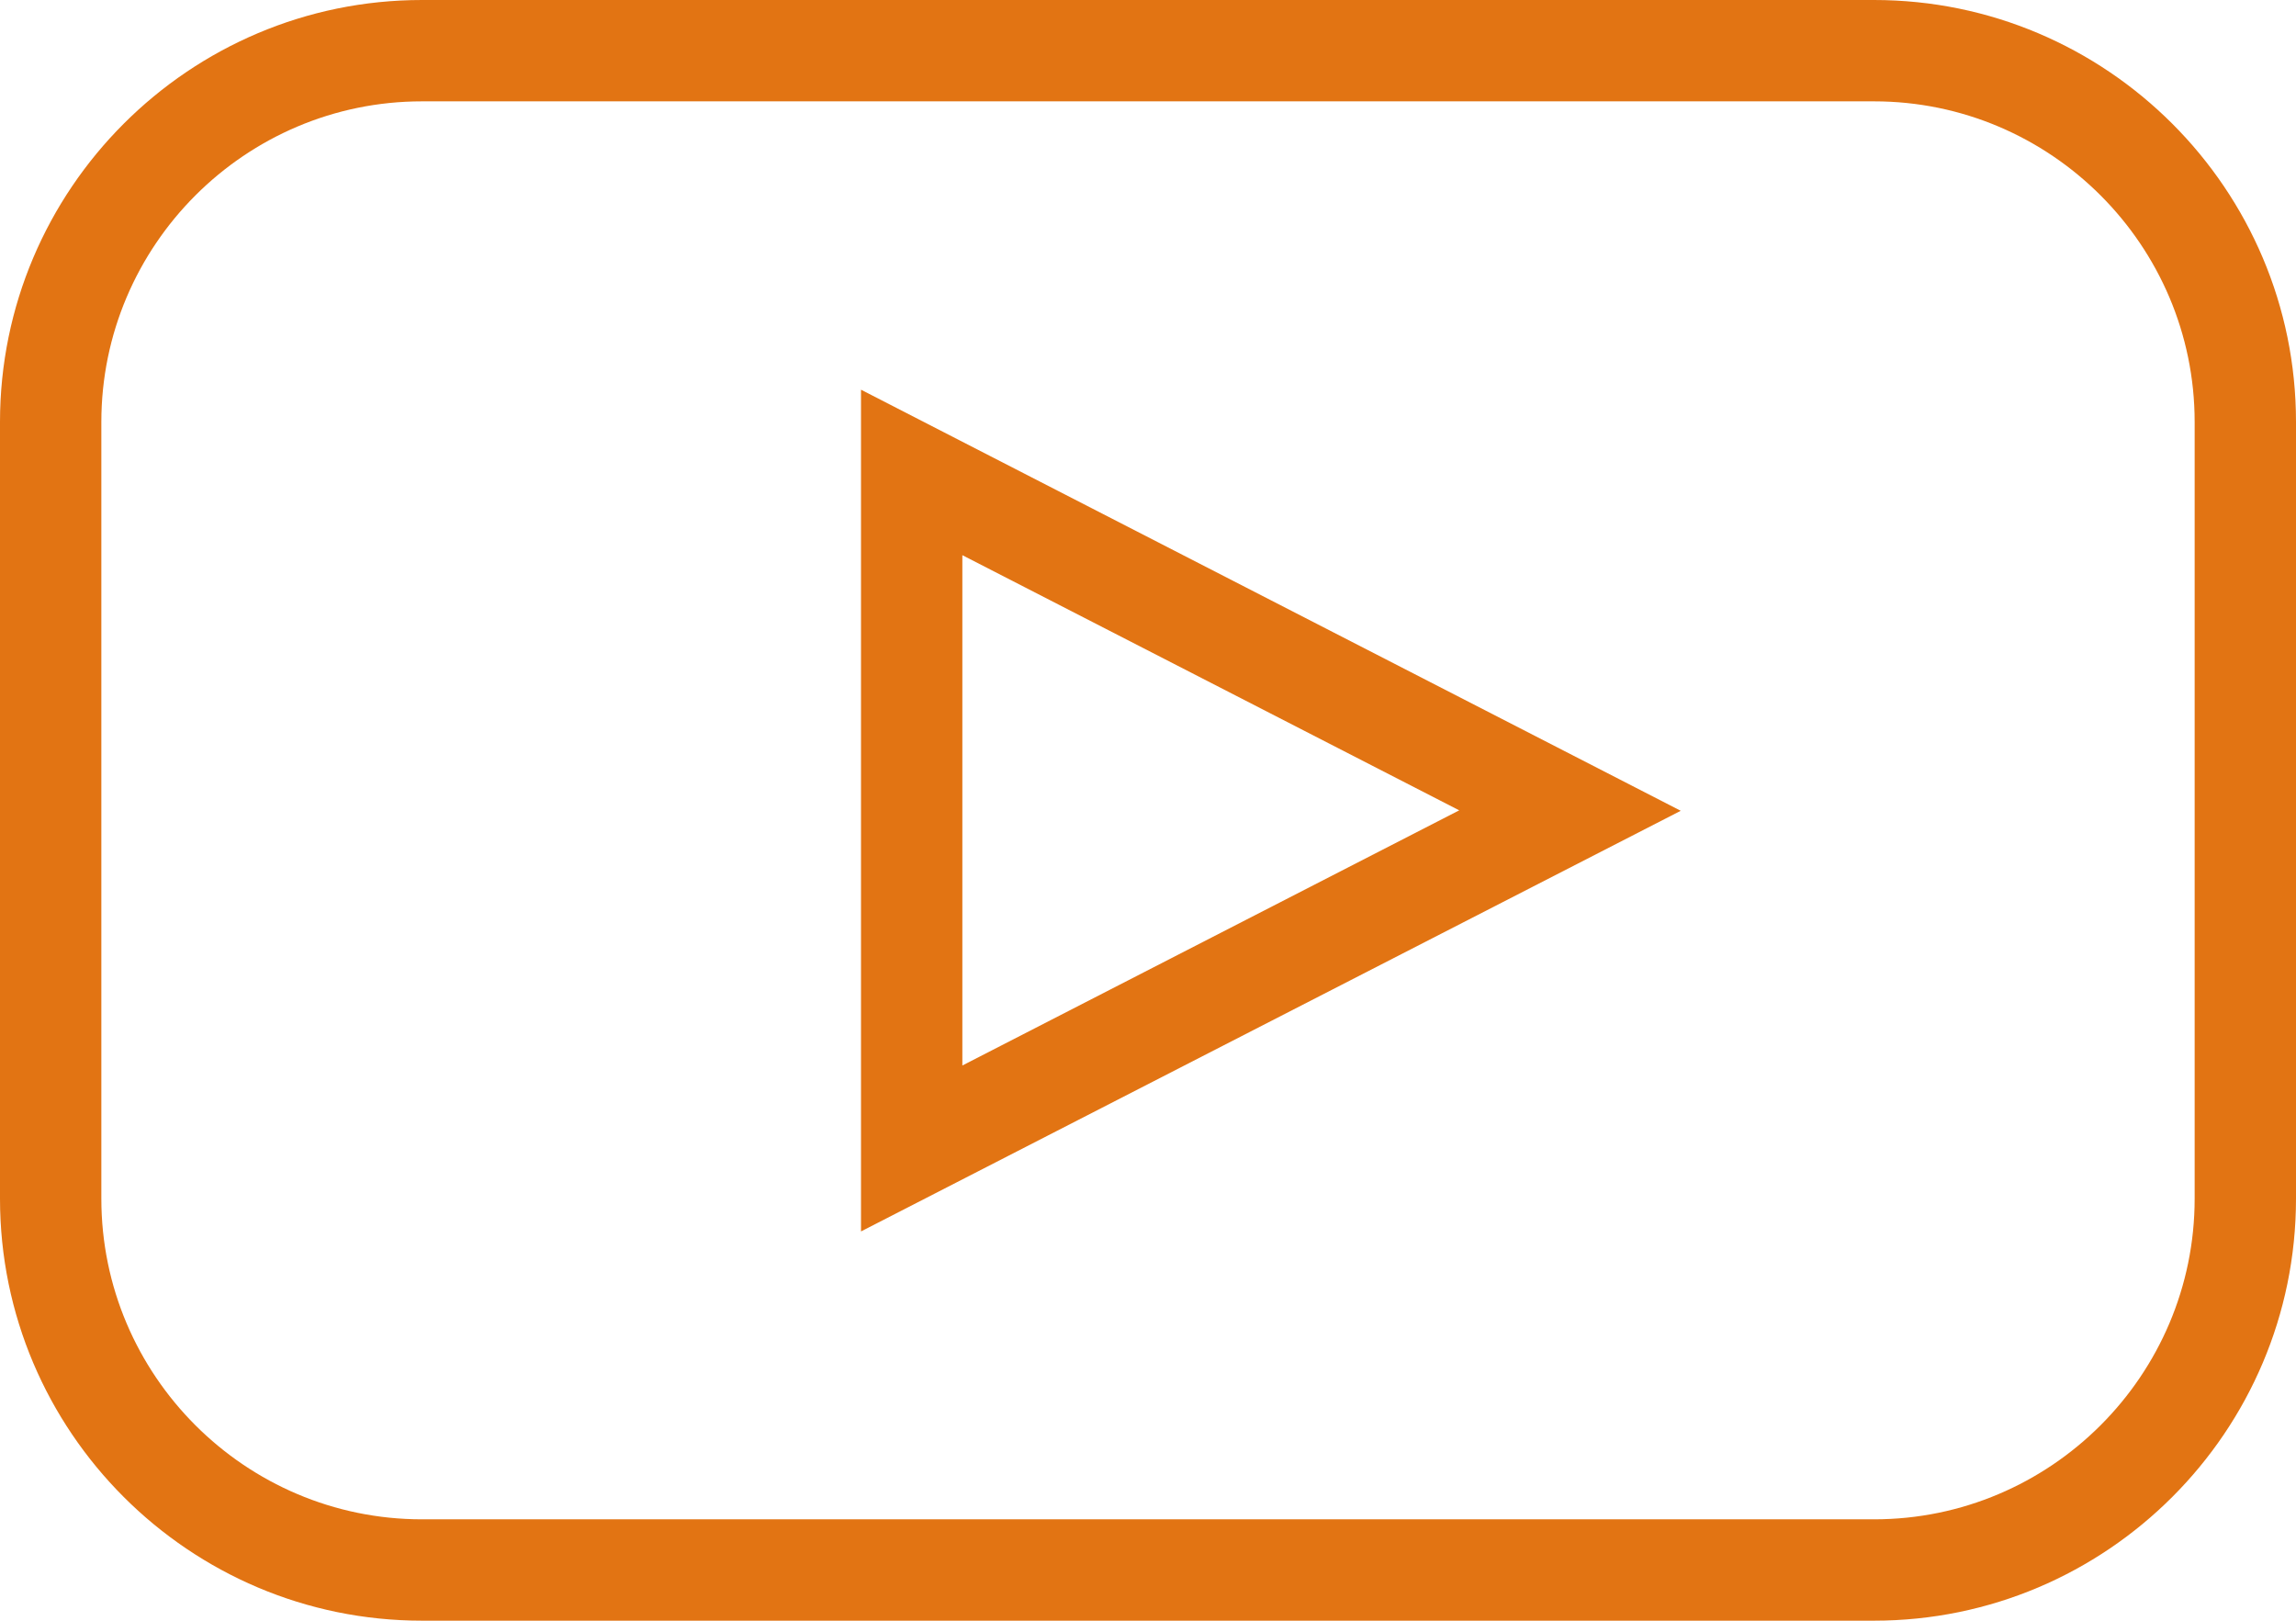 <?xml version="1.0" encoding="UTF-8"?> <!-- Generator: Adobe Illustrator 26.0.0, SVG Export Plug-In . SVG Version: 6.00 Build 0) --> <svg xmlns:svgjs="http://svgjs.com/svgjs" xmlns="http://www.w3.org/2000/svg" xmlns:xlink="http://www.w3.org/1999/xlink" id="Слой_1" x="0px" y="0px" viewBox="0 0 512 361.4" style="enable-background:new 0 0 512 361.4;" xml:space="preserve"> <style type="text/css"> .st0{fill:#E27413;} </style> <g> <path class="st0" d="M192,274.6V86.9l182.8,93.9L192,274.6z M214.6,123.8v113.8l110.8-56.9L214.6,123.8z"></path> <path class="st0" d="M417.9,361.4H94.1C42.2,361.4,0,319.2,0,267.3V94.1C0,42.2,42.2,0,94.1,0h323.8C469.8,0,512,42.2,512,94.1 v173.2C512,319.2,469.8,361.4,417.9,361.4z M94.1,22.6c-39.4,0-71.5,32.1-71.5,71.5v173.2c0,39.4,32.1,71.5,71.5,71.5h323.8 c39.4,0,71.5-32.1,71.5-71.5V94.1c0-39.4-32.1-71.5-71.5-71.5H94.1z"></path> </g> </svg> 
